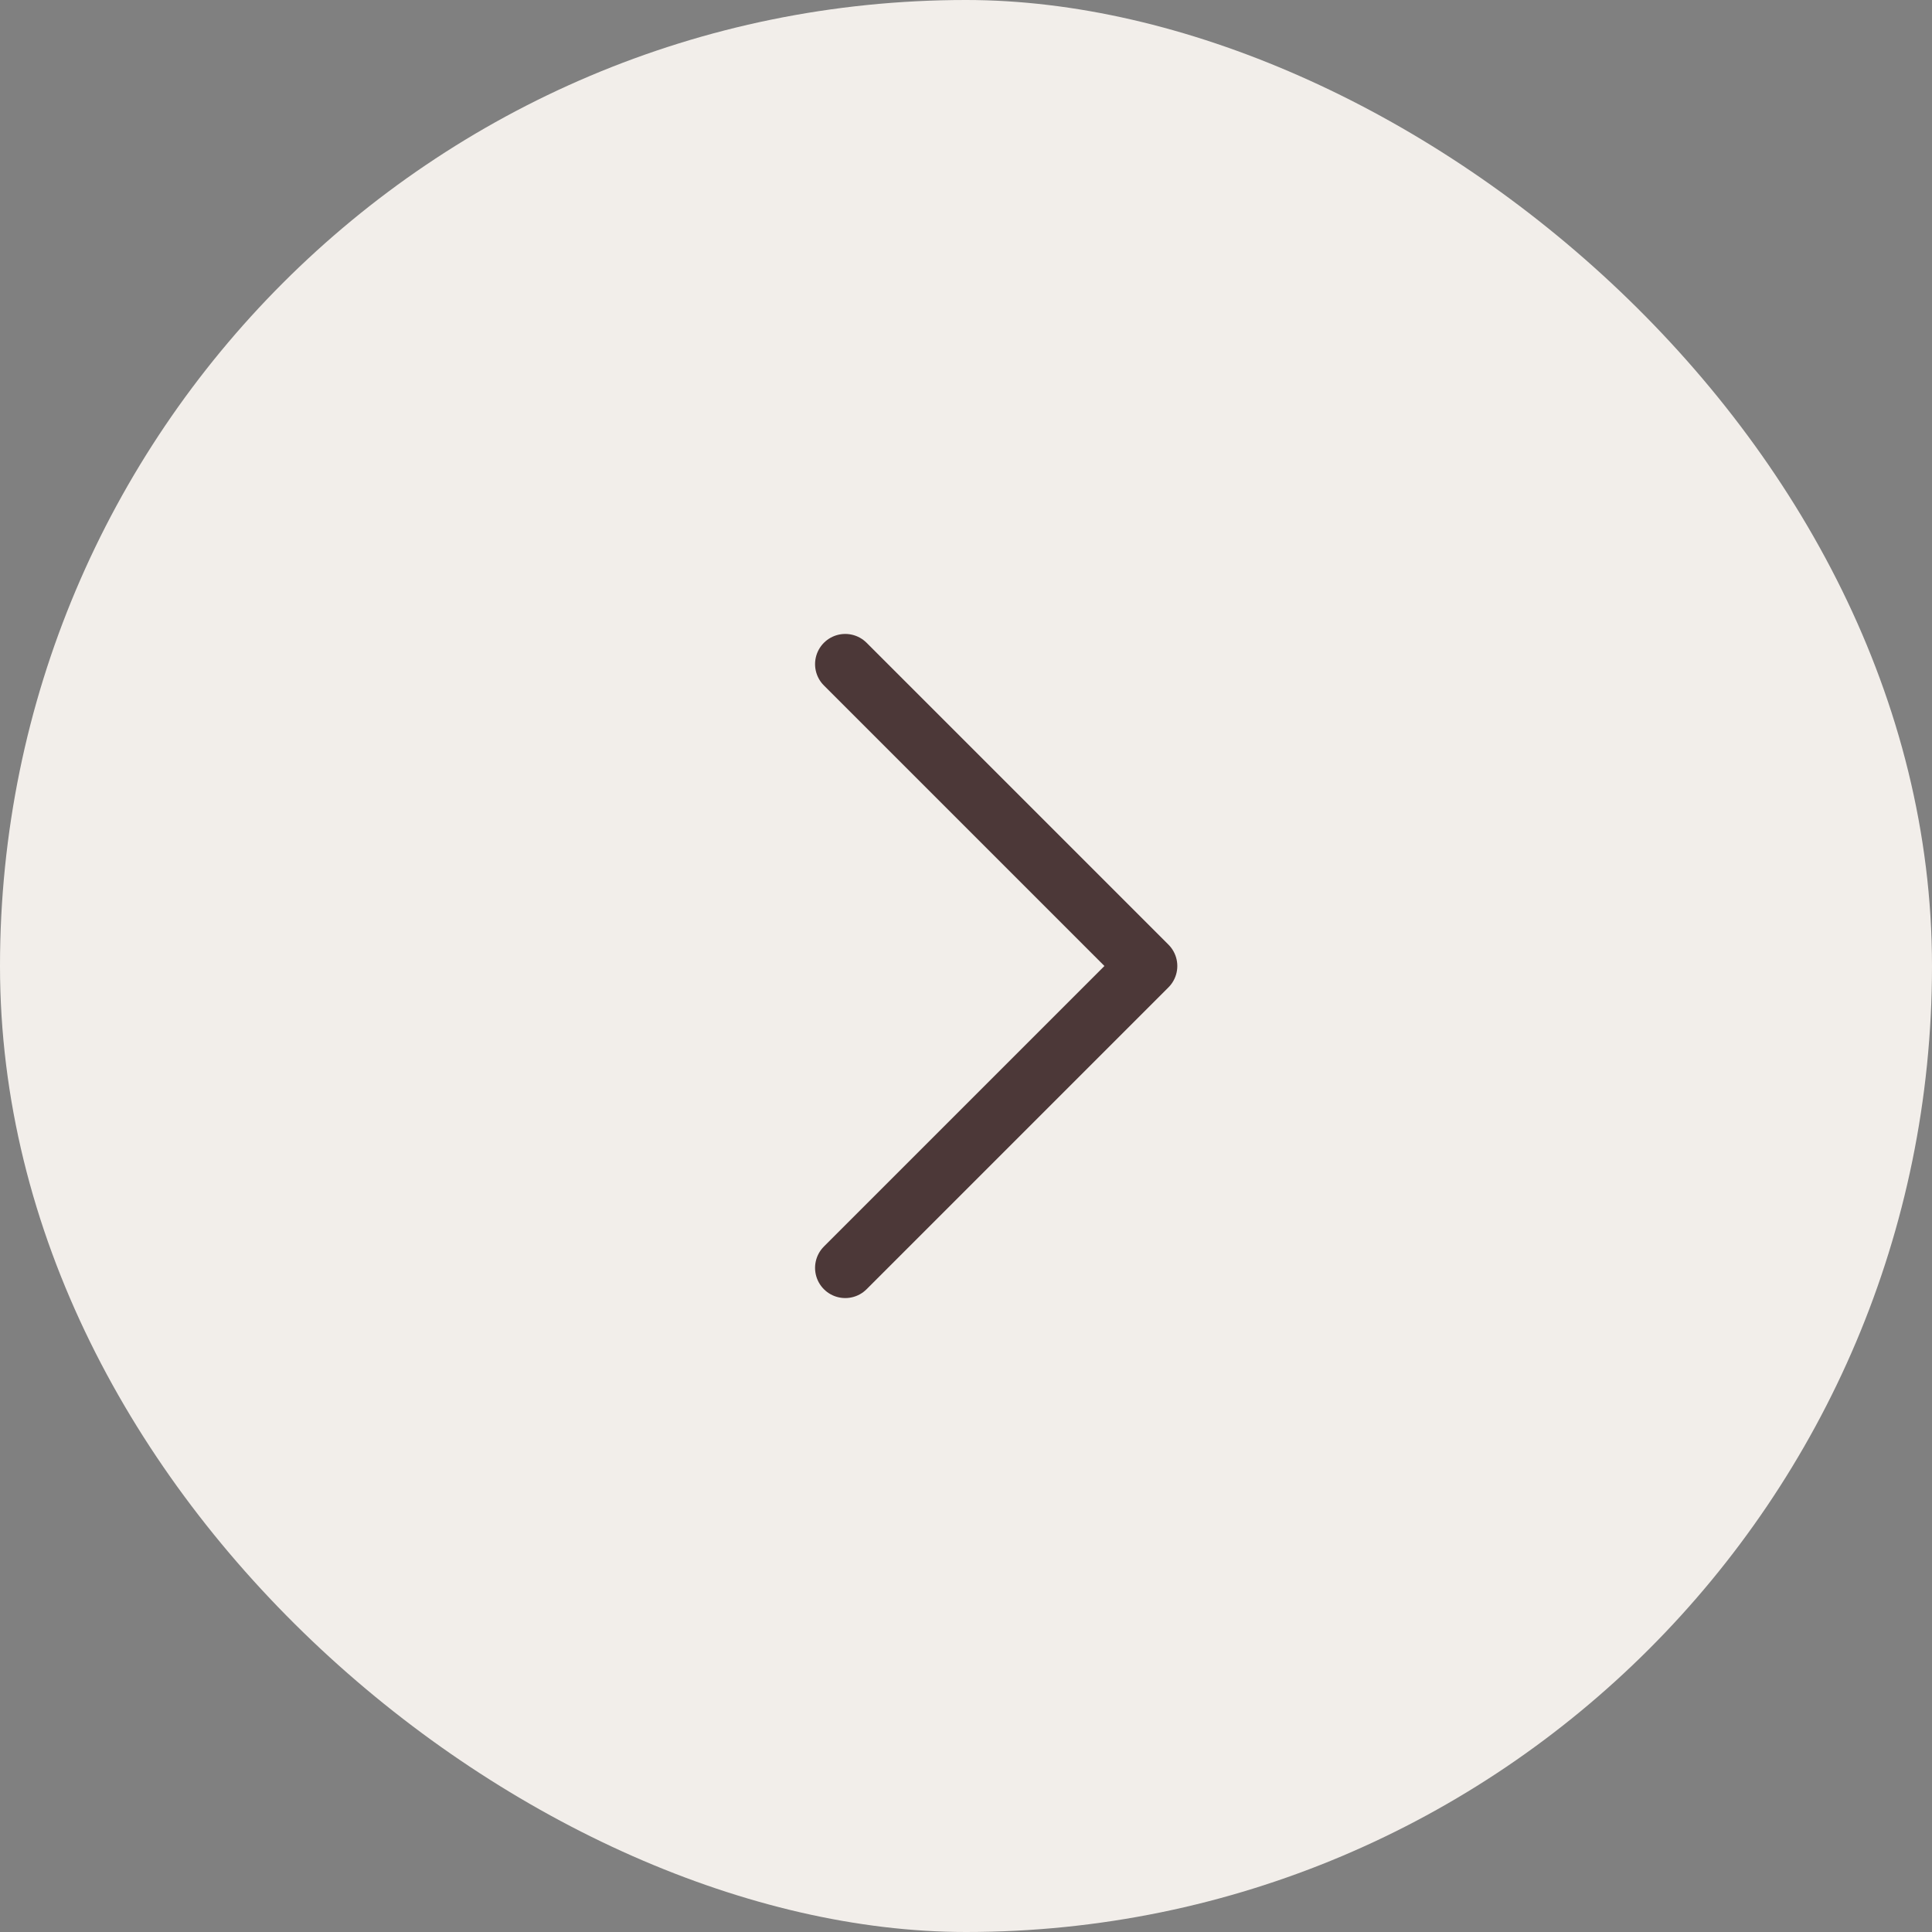 <?xml version="1.0" encoding="UTF-8"?> <svg xmlns="http://www.w3.org/2000/svg" width="32" height="32" viewBox="0 0 32 32" fill="none"><rect x="0" y="0" width="32" height="32" fill="#808080" stroke="none"/><rect width="32" height="32" rx="16" transform="matrix(0 -1 -1 0 32 32)" fill="#F2EEEA"></rect><path d="M14 21L19 16L14 11" stroke="#4C3838" stroke-linecap="round" stroke-linejoin="round"></path></svg> 
